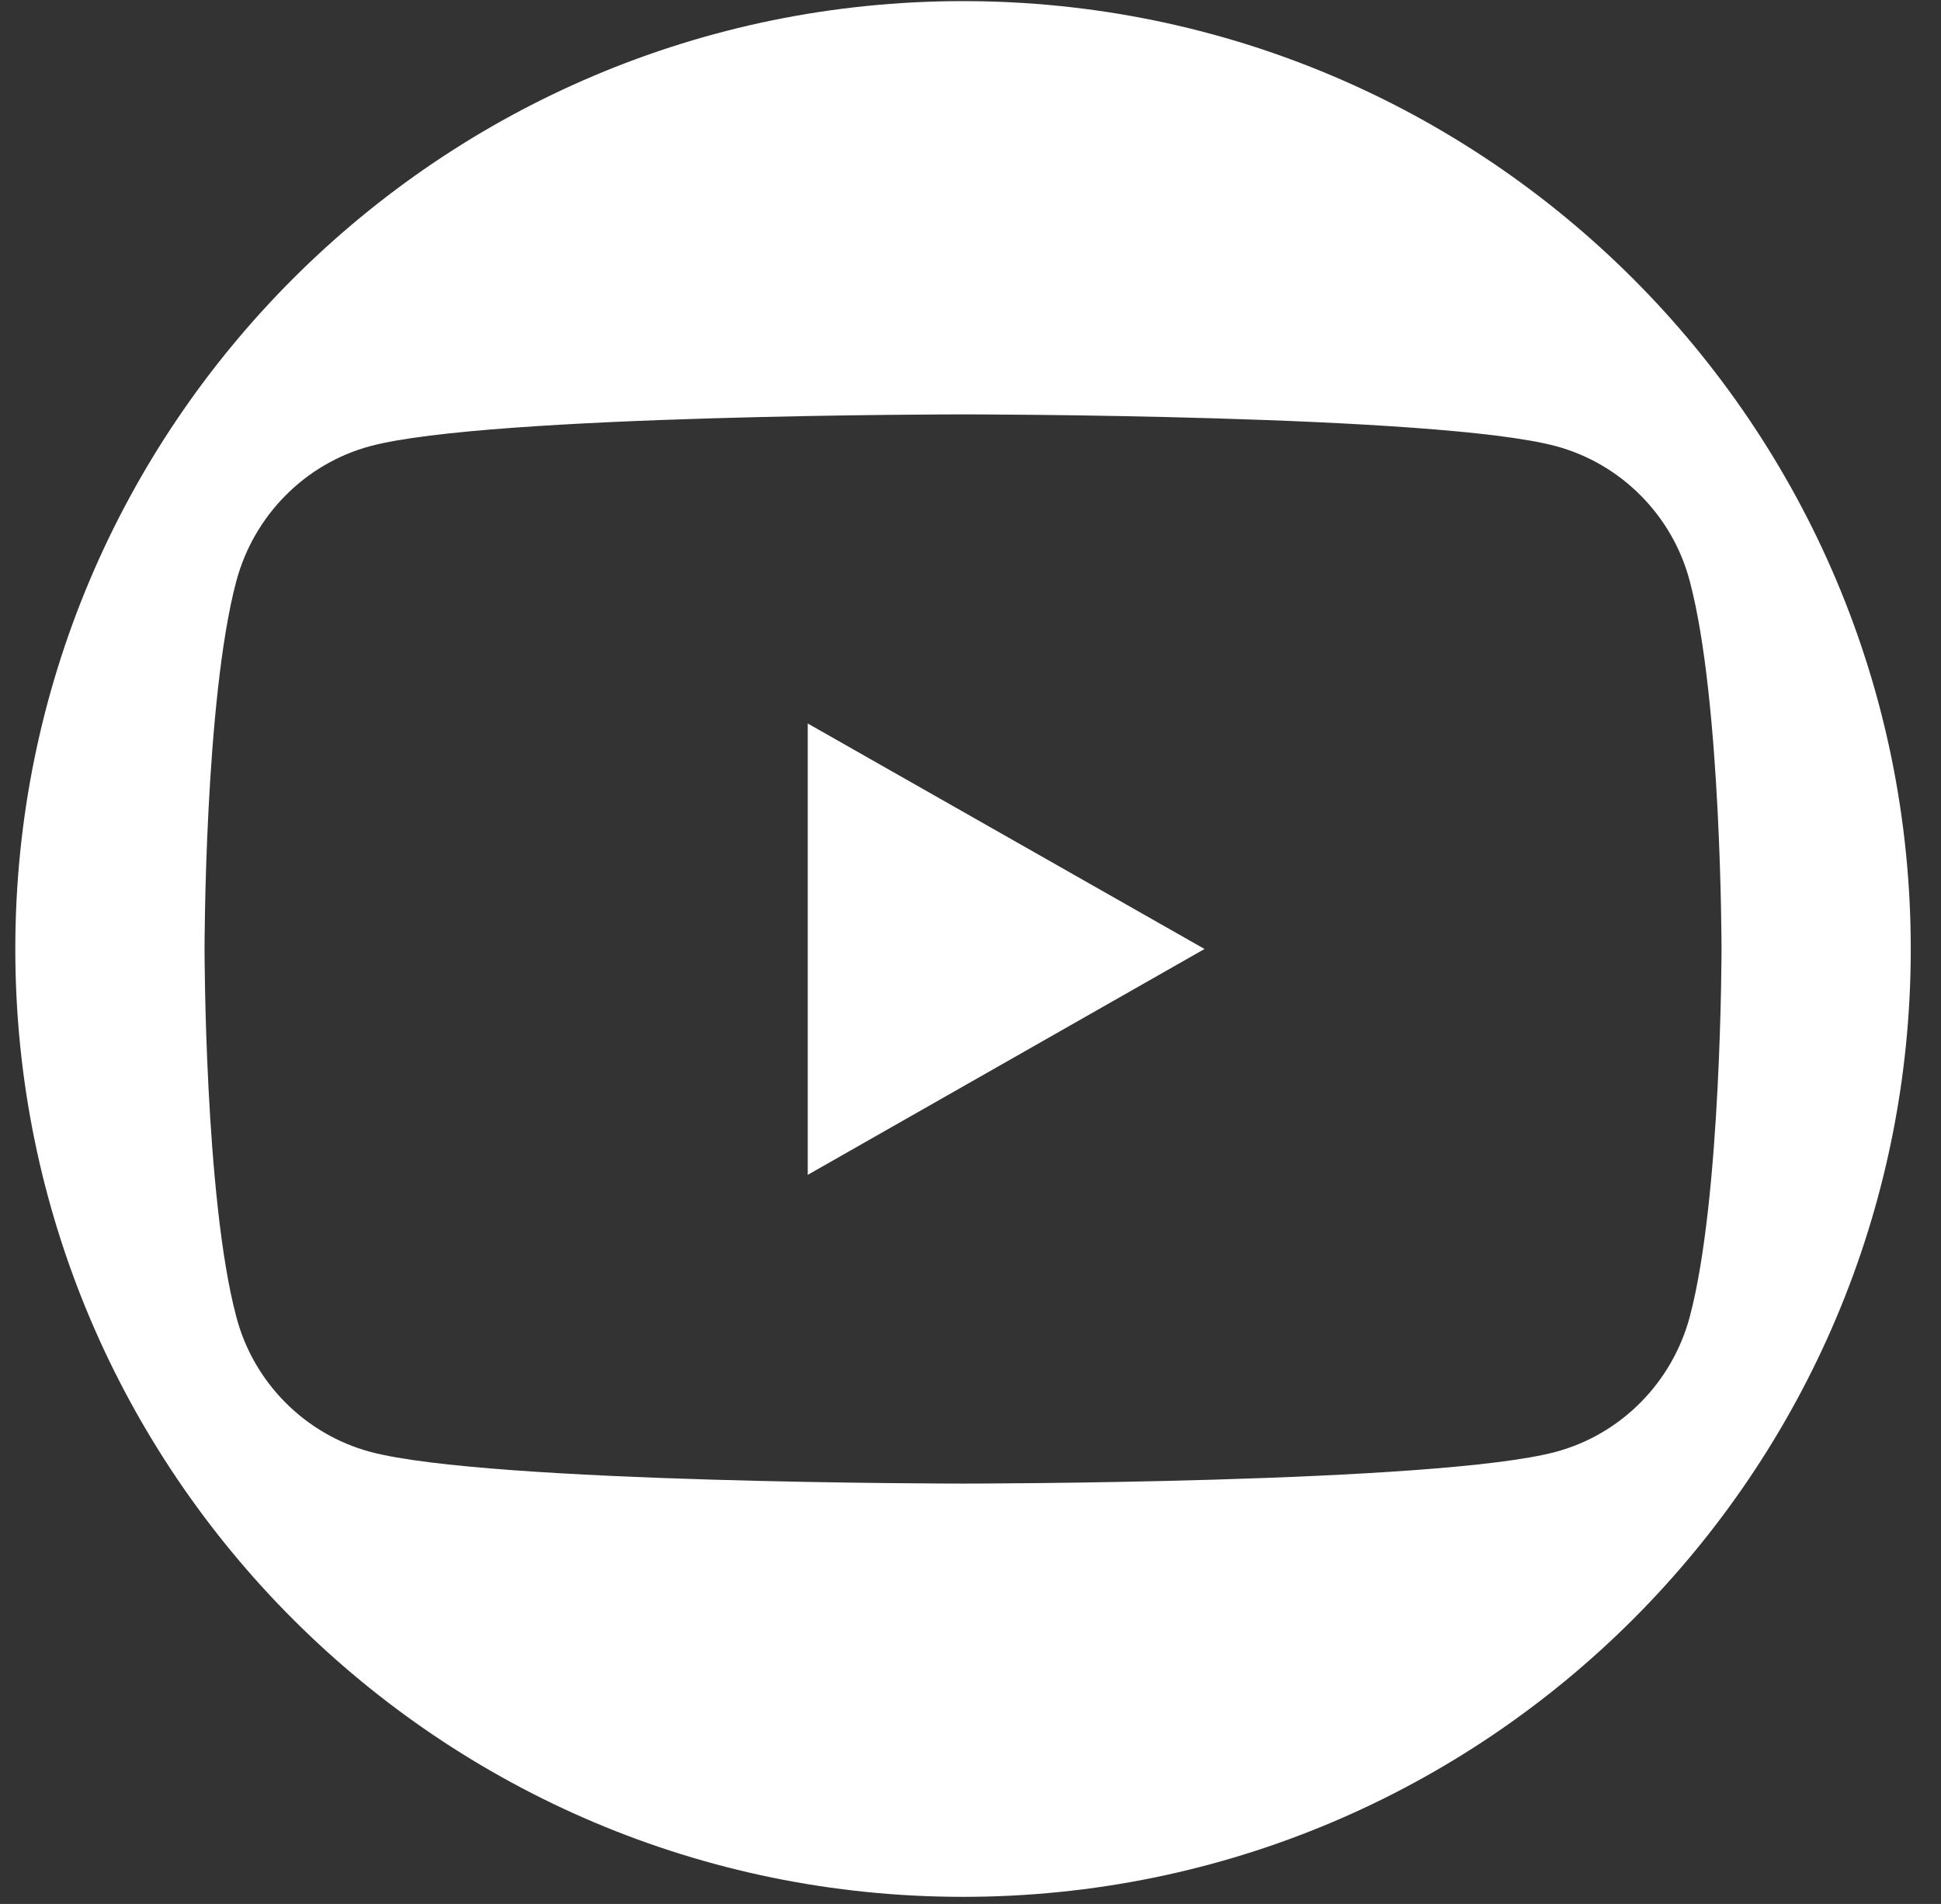 <svg width="52" height="51" viewBox="0 0 52 51" fill="none" xmlns="http://www.w3.org/2000/svg">
<rect x="0" y="0" width="52" height="51" fill="#333333" stroke="none"/>
<path d="M25.8 0.03C11.78 0.03 0.41 11.4 0.41 25.42C0.41 39.44 11.78 50.81 25.8 50.81C39.82 50.81 51.19 39.44 51.19 25.42C51.19 11.4 39.82 0.03 25.8 0.03ZM45.27 35.27C44.8 37.03 43.43 38.42 41.68 38.89C38.51 39.74 25.8 39.74 25.8 39.74C25.8 39.74 13.09 39.74 9.92 38.89C8.17 38.42 6.79 37.03 6.33 35.27C5.48 32.08 5.48 25.42 5.48 25.42C5.48 25.42 5.48 18.76 6.33 15.57C6.8 13.81 8.17 12.42 9.92 11.95C13.09 11.1 25.8 11.1 25.8 11.1C25.8 11.1 38.51 11.1 41.68 11.95C43.43 12.42 44.81 13.81 45.27 15.57C46.12 18.76 46.12 25.42 46.12 25.42C46.12 25.42 46.12 32.08 45.27 35.27Z" fill="white"/>
<path d="M21.64 31.47V19.38L32.27 25.42L21.64 31.47Z" fill="white"/>
</svg>
